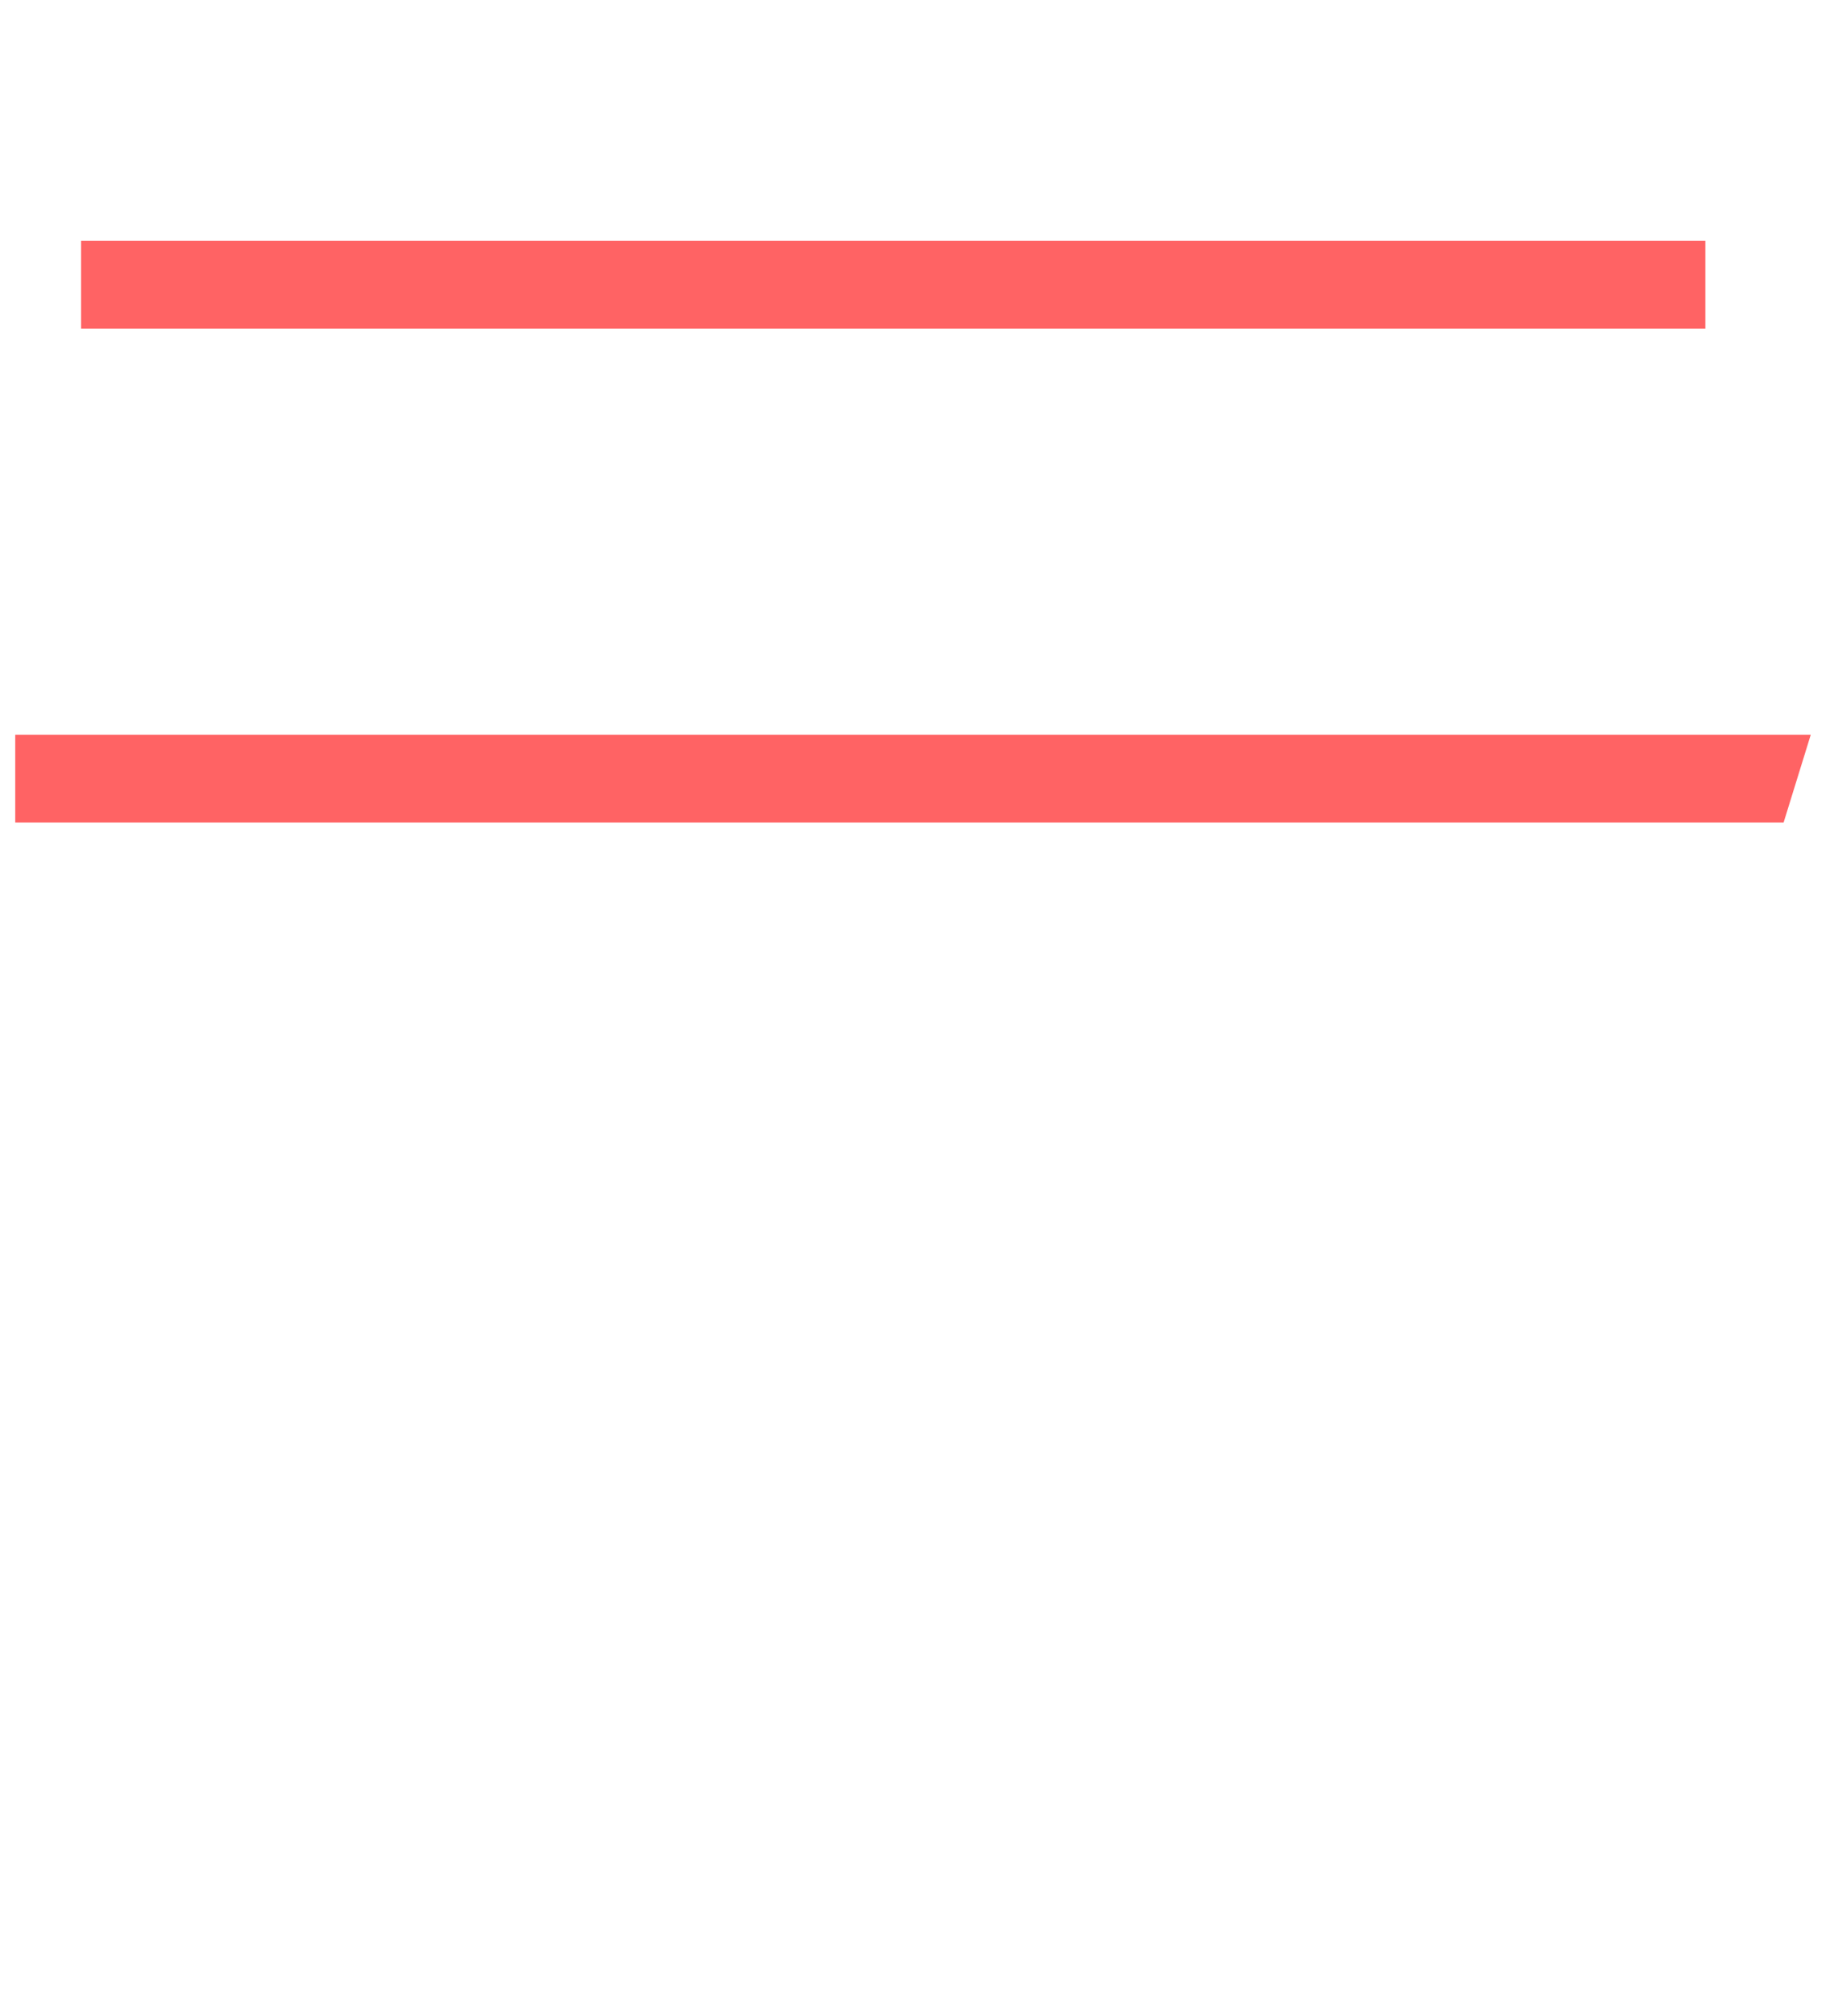 <?xml version="1.0" encoding="UTF-8"?>
<svg id="la_x5F_font" xmlns="http://www.w3.org/2000/svg" version="1.1" viewBox="0 0 500 552">
  <!-- Generator: Adobe Illustrator 29.2.1, SVG Export Plug-In . SVG Version: 2.1.0 Build 116)  -->
  <defs>
    <style>
      .st0 {
        fill: #ff6364;
      }
    </style>
  </defs>
  <path class="st0" d="M466.95,89.985H22.2v-24.042h444.75v24.042ZM488.393,225.212l7.437-24.038H4.17v24.038h484.223Z"/>
</svg>
